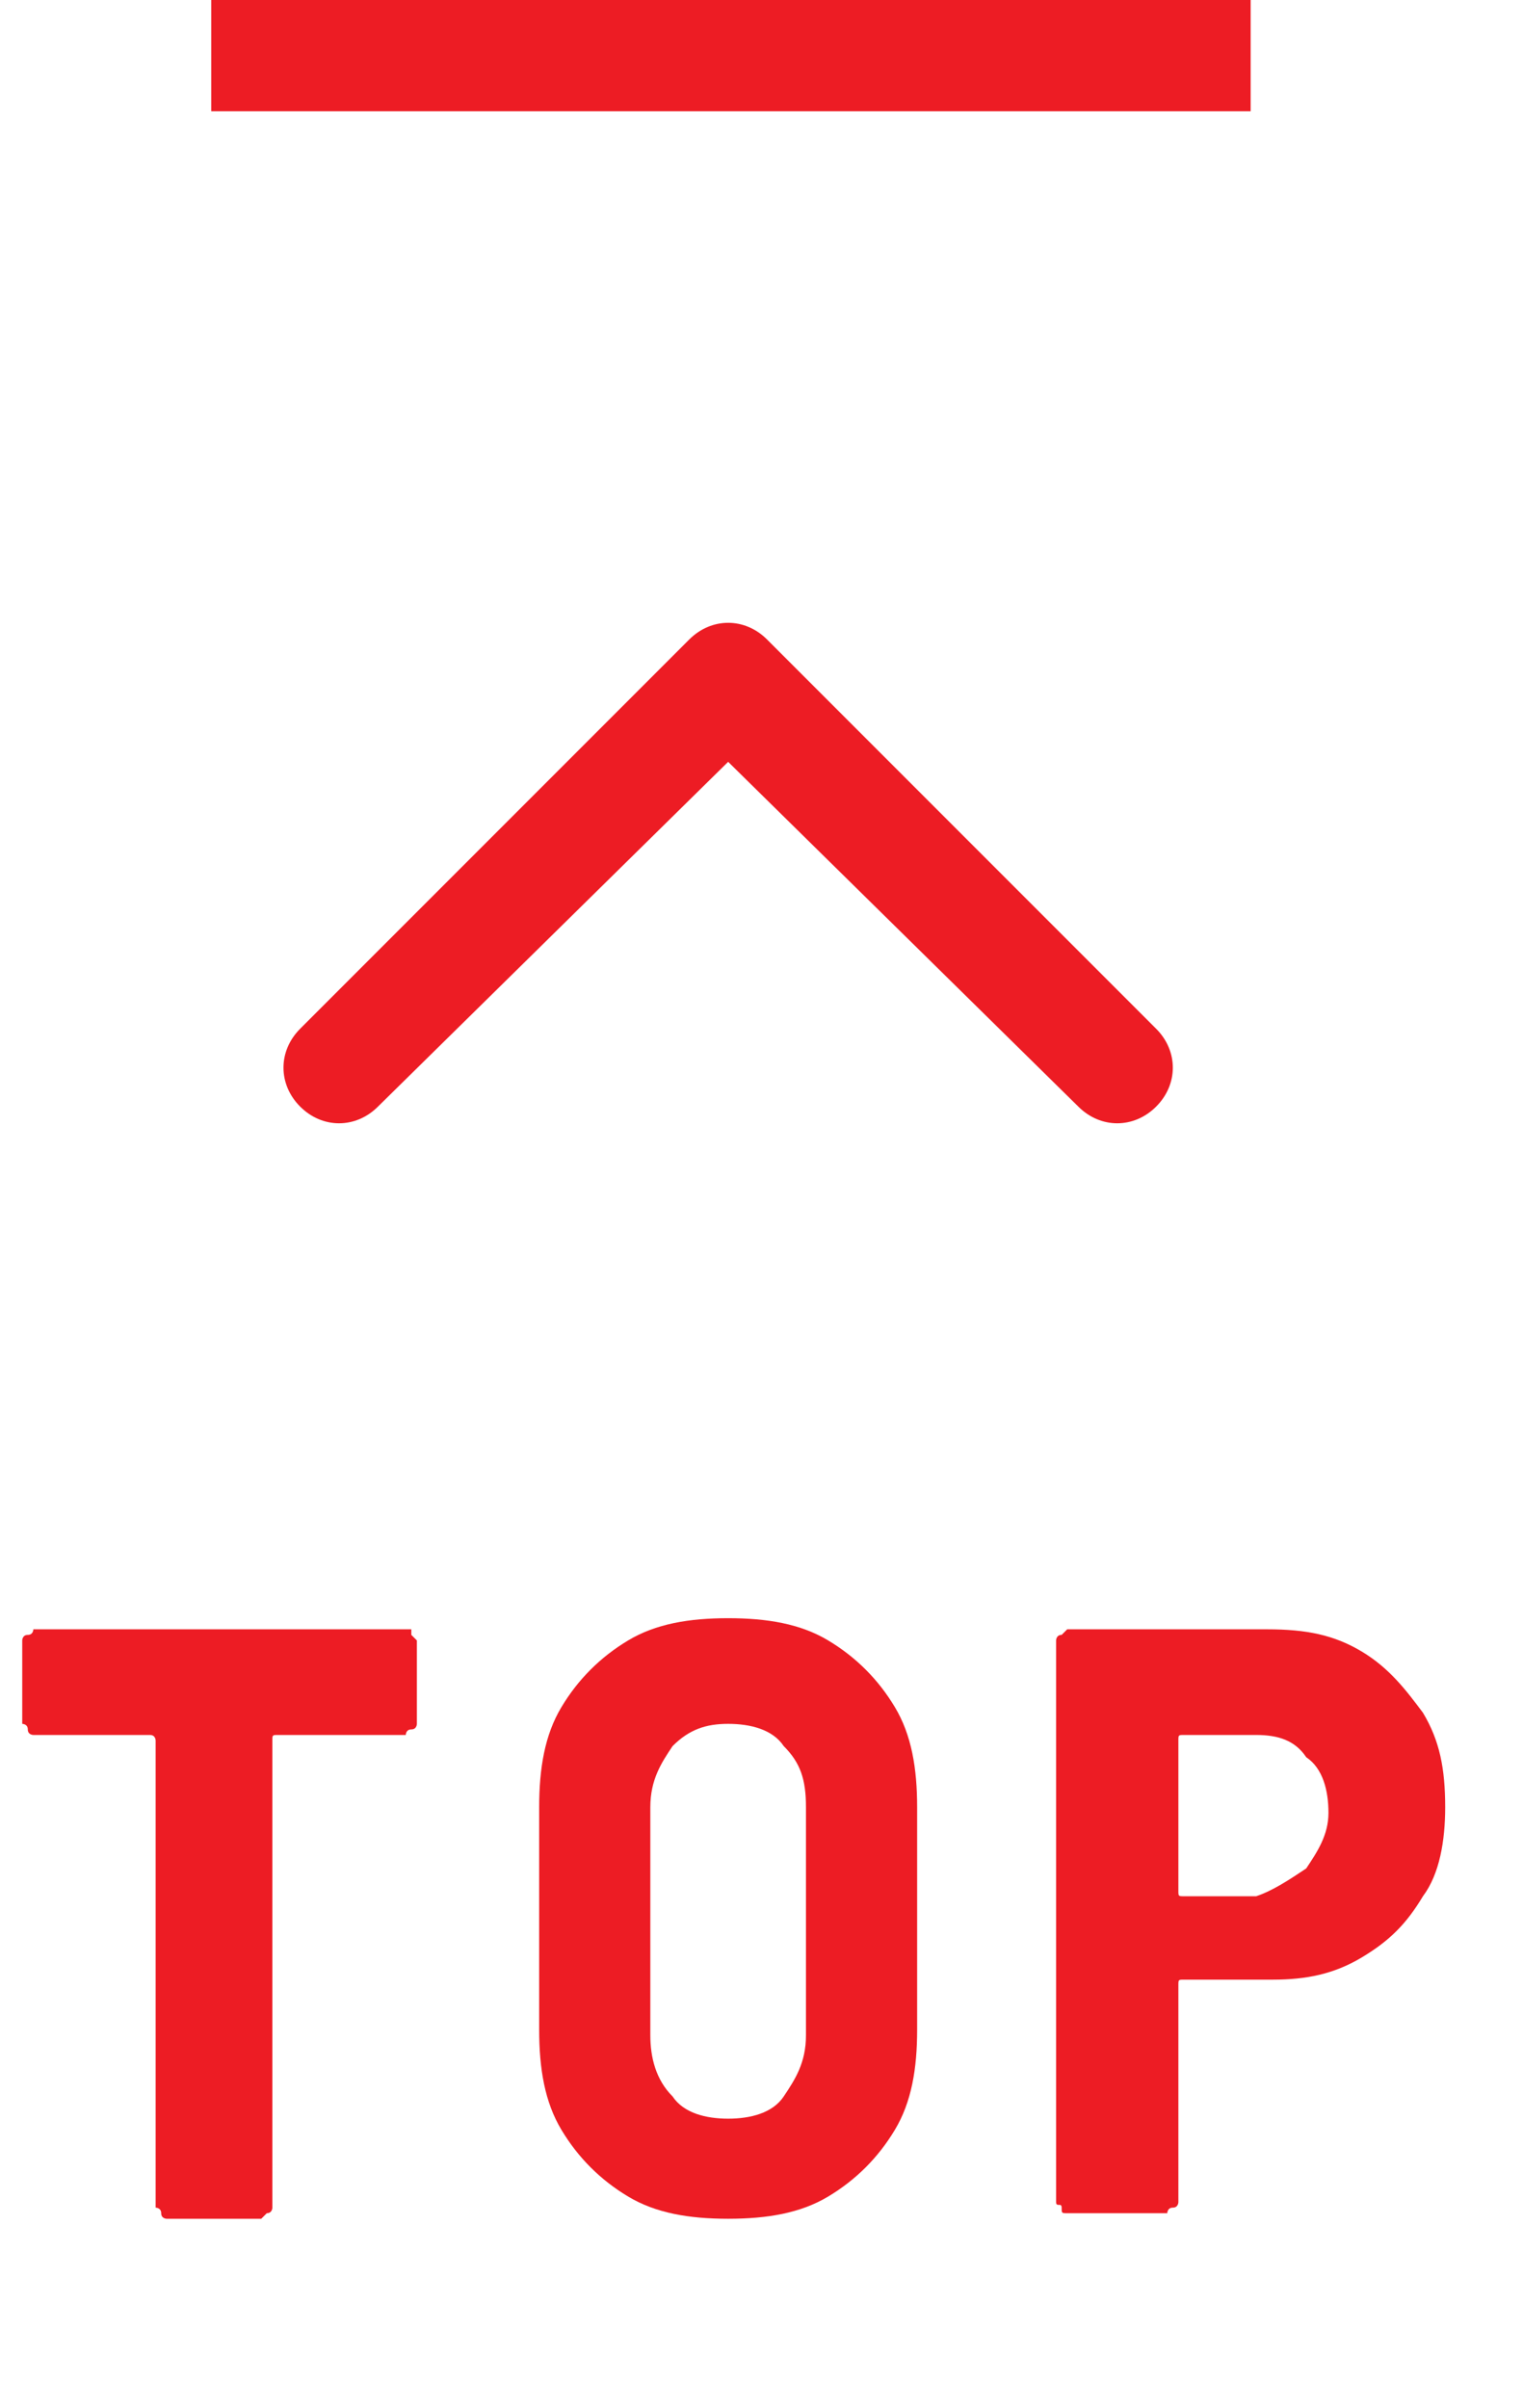 <?xml version="1.0" encoding="utf-8"?>
<!-- Generator: Adobe Illustrator 24.3.0, SVG Export Plug-In . SVG Version: 6.00 Build 0)  -->
<svg version="1.1" id="レイヤー_1" xmlns="http://www.w3.org/2000/svg" xmlns:xlink="http://www.w3.org/1999/xlink" x="0px"
	 y="0px" viewBox="0 0 27.4 43.3" style="enable-background:new 0 0 27.4 43.3;" xml:space="preserve">
<style type="text/css">
	.st0{fill:#ED1C24;}
	.st1{fill:none;stroke:#ED1C24;stroke-width:2;stroke-miterlimit:10;}
	.st2{enable-background:new    ;}
</style>
<g id="レイヤー_2_1_">
	<g id="レイヤー_1-2">
		<path class="st0" d="M5.4,18.5c-0.4,0.4-0.4,1,0,1.4c0,0,0,0,0,0c0.4,0.4,1,0.4,1.4,0c0,0,0,0,0,0l6.3-6.2l6.3,6.2
			c0.4,0.4,1,0.4,1.4,0s0.4-1,0-1.4l0,0l-7-7c-0.4-0.4-1-0.4-1.4,0L5.4,18.5z"/>
		<line class="st1" x1="3.8" y1="1" x2="22.5" y2="1"/>
		<g class="st2">
			<path class="st0" d="M7.4,29.4c0,0,0.1,0.1,0.1,0.1V31c0,0,0,0.1-0.1,0.1s-0.1,0.1-0.1,0.1H5c-0.1,0-0.1,0-0.1,0.1v8.4
				c0,0,0,0.1-0.1,0.1c0,0-0.1,0.1-0.1,0.1H3c0,0-0.1,0-0.1-0.1s-0.1-0.1-0.1-0.1v-8.4c0,0,0-0.1-0.1-0.1H0.6c0,0-0.1,0-0.1-0.1
				S0.4,31,0.4,31v-1.5c0,0,0-0.1,0.1-0.1s0.1-0.1,0.1-0.1h6.8C7.4,29.3,7.4,29.3,7.4,29.4z"/>
		</g>
		<g class="st2">
			<path class="st0" d="M11.3,39.5c-0.5-0.3-0.9-0.7-1.2-1.2c-0.3-0.5-0.4-1.1-0.4-1.8v-4c0-0.7,0.1-1.3,0.4-1.8
				c0.3-0.5,0.7-0.9,1.2-1.2c0.5-0.3,1.1-0.4,1.8-0.4c0.7,0,1.3,0.1,1.8,0.4c0.5,0.3,0.9,0.7,1.2,1.2c0.3,0.5,0.4,1.1,0.4,1.8v4
				c0,0.7-0.1,1.3-0.4,1.8c-0.3,0.5-0.7,0.9-1.2,1.2c-0.5,0.3-1.1,0.4-1.8,0.4C12.4,39.9,11.8,39.8,11.3,39.5z M14.1,37.7
				c0.2-0.3,0.4-0.6,0.4-1.1v-4.1c0-0.5-0.1-0.8-0.4-1.1c-0.2-0.3-0.6-0.4-1-0.4c-0.4,0-0.7,0.1-1,0.4c-0.2,0.3-0.4,0.6-0.4,1.1v4.1
				c0,0.4,0.1,0.8,0.4,1.1c0.2,0.3,0.6,0.4,1,0.4C13.5,38.1,13.9,38,14.1,37.7z"/>
		</g>
		<g class="st2">
			<path class="st0" d="M24.5,29.7c0.5,0.3,0.8,0.7,1.1,1.1c0.3,0.5,0.4,1,0.4,1.7c0,0.6-0.1,1.2-0.4,1.6c-0.3,0.5-0.6,0.8-1.1,1.1
				c-0.5,0.3-1,0.4-1.6,0.4h-1.6c-0.1,0-0.1,0-0.1,0.1v3.9c0,0,0,0.1-0.1,0.1S21,39.8,21,39.8h-1.8c-0.1,0-0.1,0-0.1-0.1
				S19,39.7,19,39.6V29.5c0,0,0-0.1,0.1-0.1c0,0,0.1-0.1,0.1-0.1h3.6C23.5,29.3,24,29.4,24.5,29.7z M23.5,33.6
				c0.2-0.3,0.4-0.6,0.4-1c0-0.4-0.1-0.8-0.4-1c-0.2-0.3-0.5-0.4-0.9-0.4h-1.3c-0.1,0-0.1,0-0.1,0.1v2.7c0,0.1,0,0.1,0.1,0.1h1.3
				C22.9,34,23.2,33.8,23.5,33.6z"/>
		</g>
	</g>
</g>
</svg>
